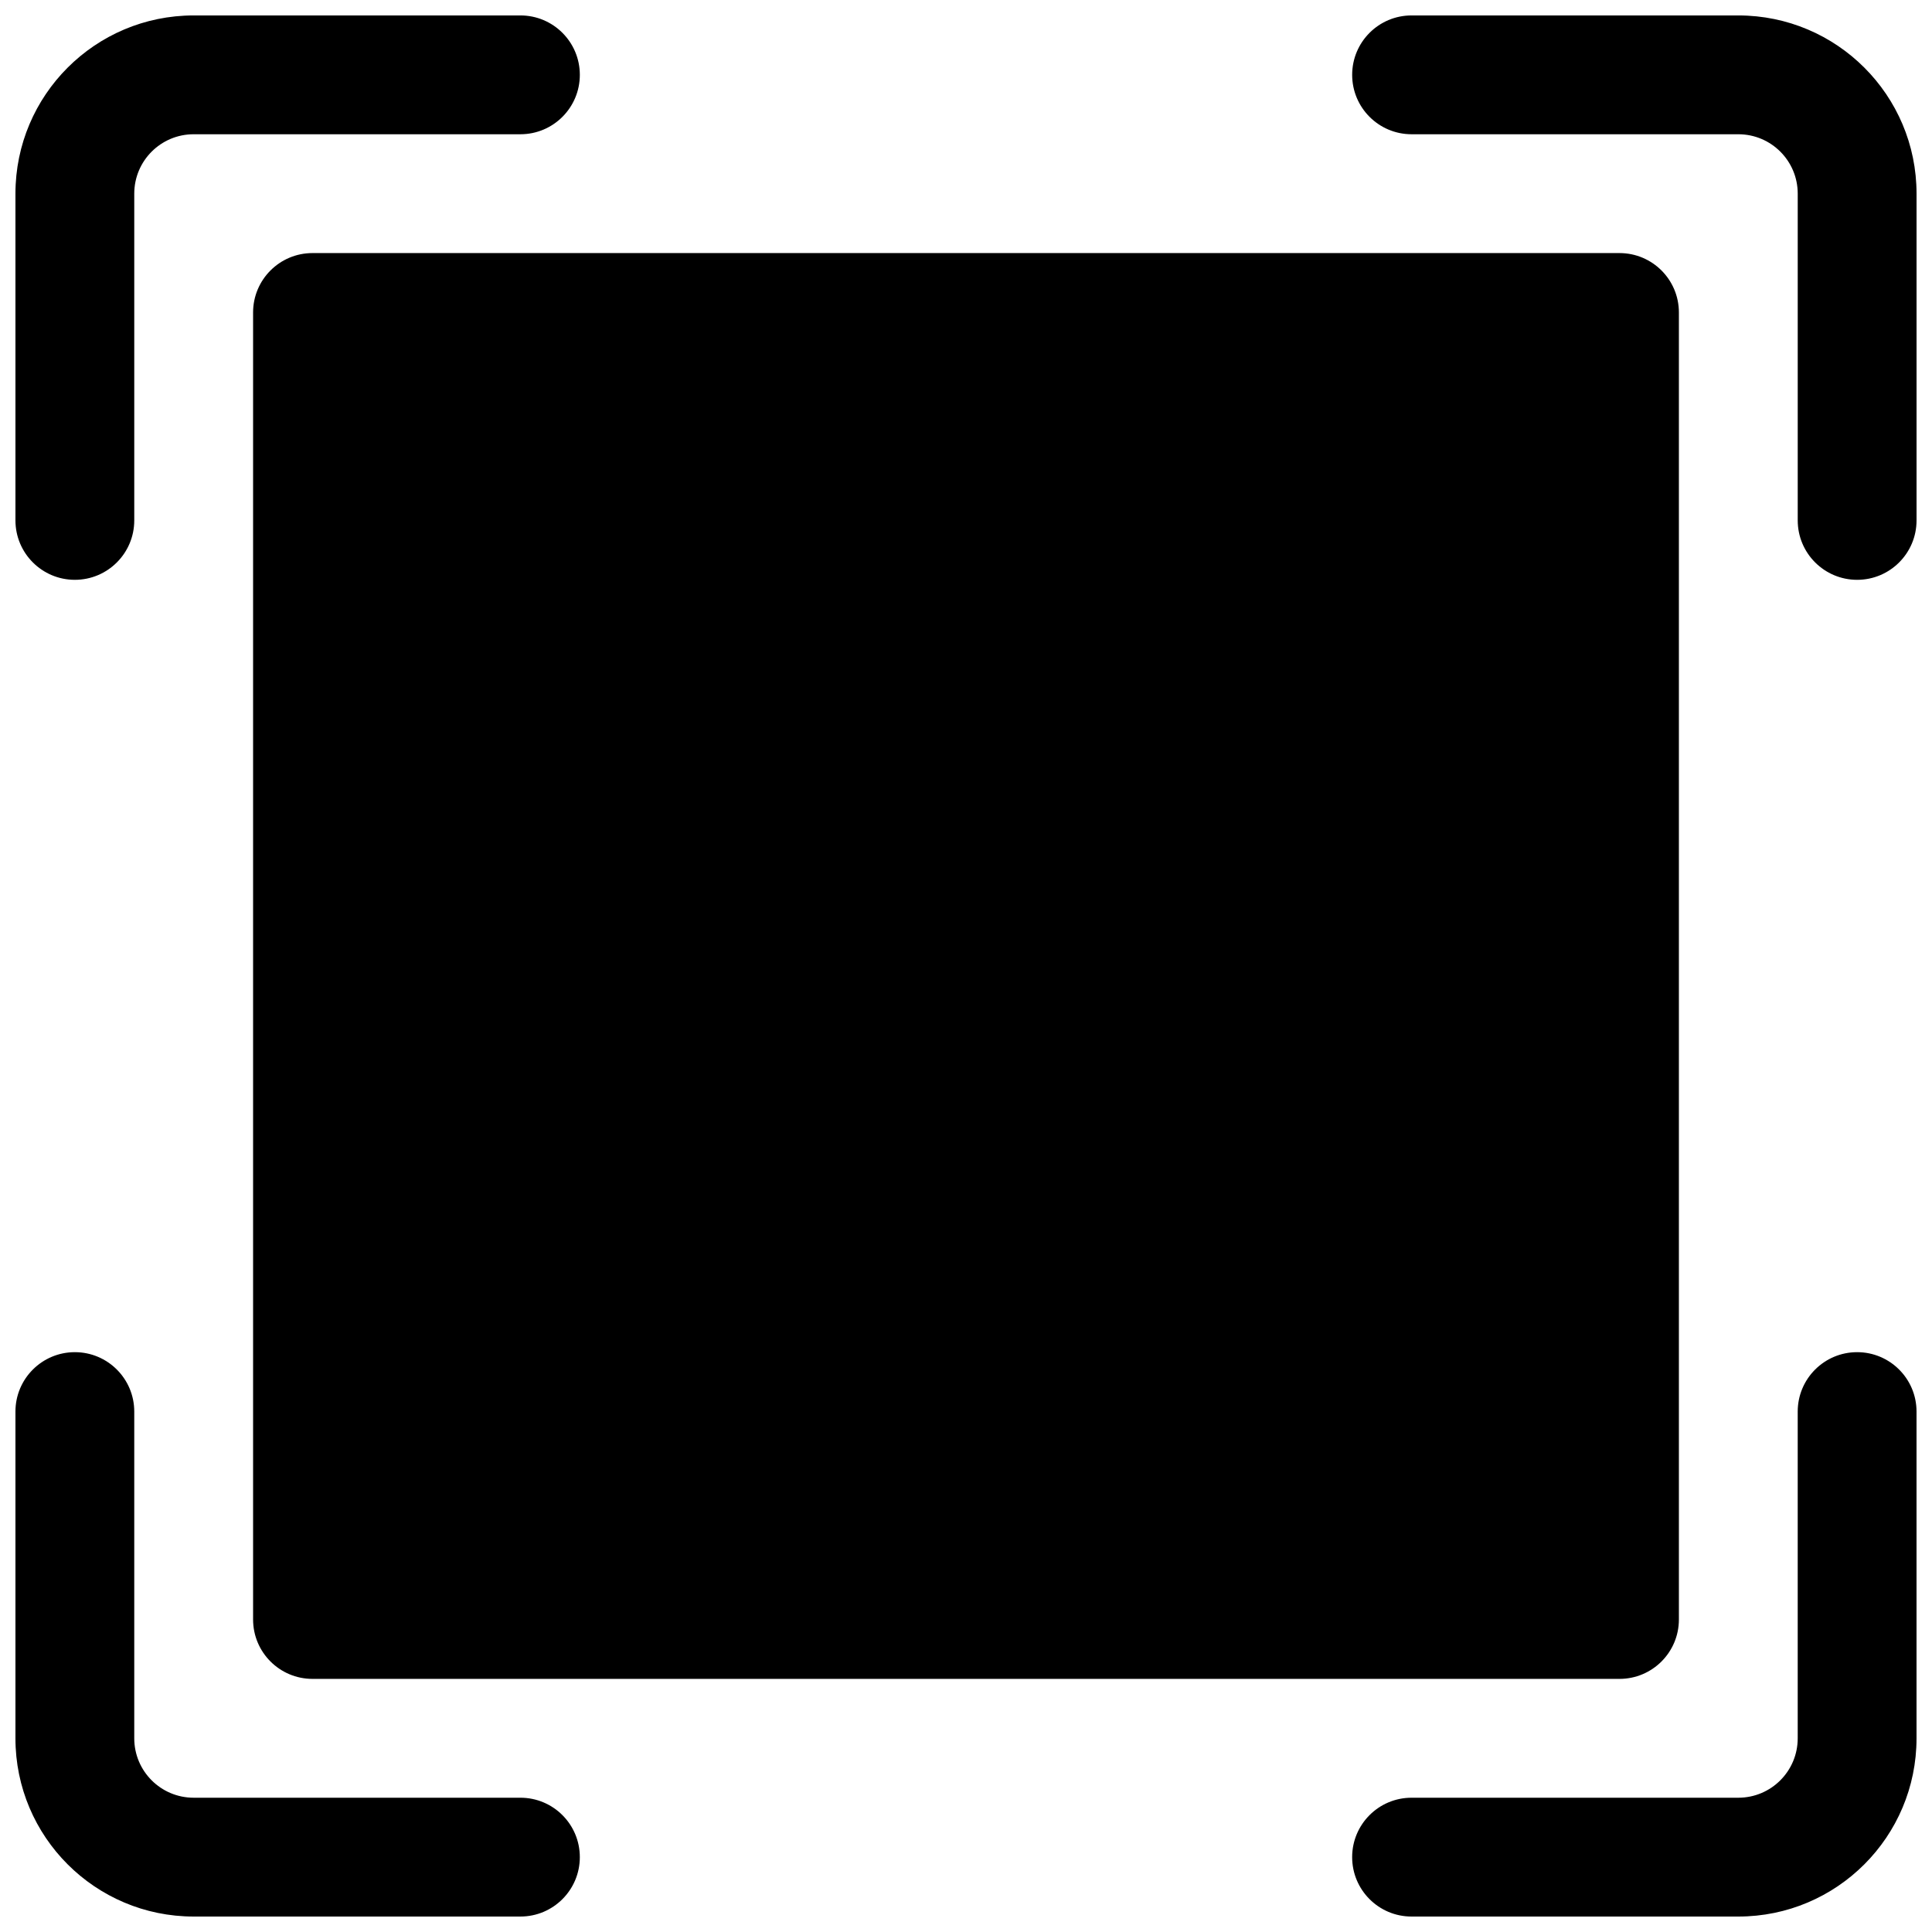 <?xml version="1.0" encoding="UTF-8"?>
<!-- Uploaded to: SVG Find, www.svgrepo.com, Generator: SVG Find Mixer Tools -->
<svg width="800px" height="800px" version="1.1" viewBox="144 144 512 512" xmlns="http://www.w3.org/2000/svg">
 <defs>
  <clipPath id="d">
   <path d="m148.09 148.09h149.91v149.91h-149.91z"/>
  </clipPath>
  <clipPath id="c">
   <path d="m502 148.09h149.9v149.91h-149.9z"/>
  </clipPath>
  <clipPath id="b">
   <path d="m148.09 502h149.91v149.9h-149.91z"/>
  </clipPath>
  <clipPath id="a">
   <path d="m502 502h149.9v149.9h-149.9z"/>
  </clipPath>
 </defs>
 <g clip-path="url(#d)">
  <path d="m179.58 195.32c0-8.695 7.047-15.742 15.742-15.742h86.594c8.695 0 15.746-7.051 15.746-15.746 0-8.691-7.051-15.742-15.746-15.742h-86.594c-26.082 0-47.23 21.148-47.23 47.23v86.594c0 8.695 7.051 15.746 15.742 15.746 8.695 0 15.746-7.051 15.746-15.746z"/>
 </g>
 <g clip-path="url(#c)">
  <path d="m518.08 148.09c-8.695 0-15.742 7.051-15.742 15.742 0 8.695 7.047 15.746 15.742 15.746h86.594c8.695 0 15.742 7.047 15.742 15.742v86.594c0 8.695 7.051 15.746 15.746 15.746 8.695 0 15.742-7.051 15.742-15.746v-86.594c0-26.082-21.145-47.23-47.23-47.23z"/>
 </g>
 <g clip-path="url(#b)">
  <path d="m179.58 518.08c0-8.695-7.051-15.742-15.746-15.742-8.691 0-15.742 7.047-15.742 15.742v86.594c0 26.086 21.148 47.23 47.23 47.23h86.594c8.695 0 15.746-7.047 15.746-15.742 0-8.695-7.051-15.746-15.746-15.746h-86.594c-8.695 0-15.742-7.047-15.742-15.742z"/>
 </g>
 <g clip-path="url(#a)">
  <path d="m651.9 518.08c0-8.695-7.047-15.742-15.742-15.742-8.695 0-15.746 7.047-15.746 15.742v86.594c0 8.695-7.047 15.742-15.742 15.742h-86.594c-8.695 0-15.742 7.051-15.742 15.746 0 8.695 7.047 15.742 15.742 15.742h86.594c26.086 0 47.23-21.145 47.23-47.23z"/>
 </g>
 <path d="m211.07 226.81c0-8.695 7.047-15.742 15.742-15.742h346.37c8.695 0 15.742 7.047 15.742 15.742v346.37c0 8.695-7.047 15.742-15.742 15.742h-346.37c-8.695 0-15.742-7.047-15.742-15.742z"/>
</svg>